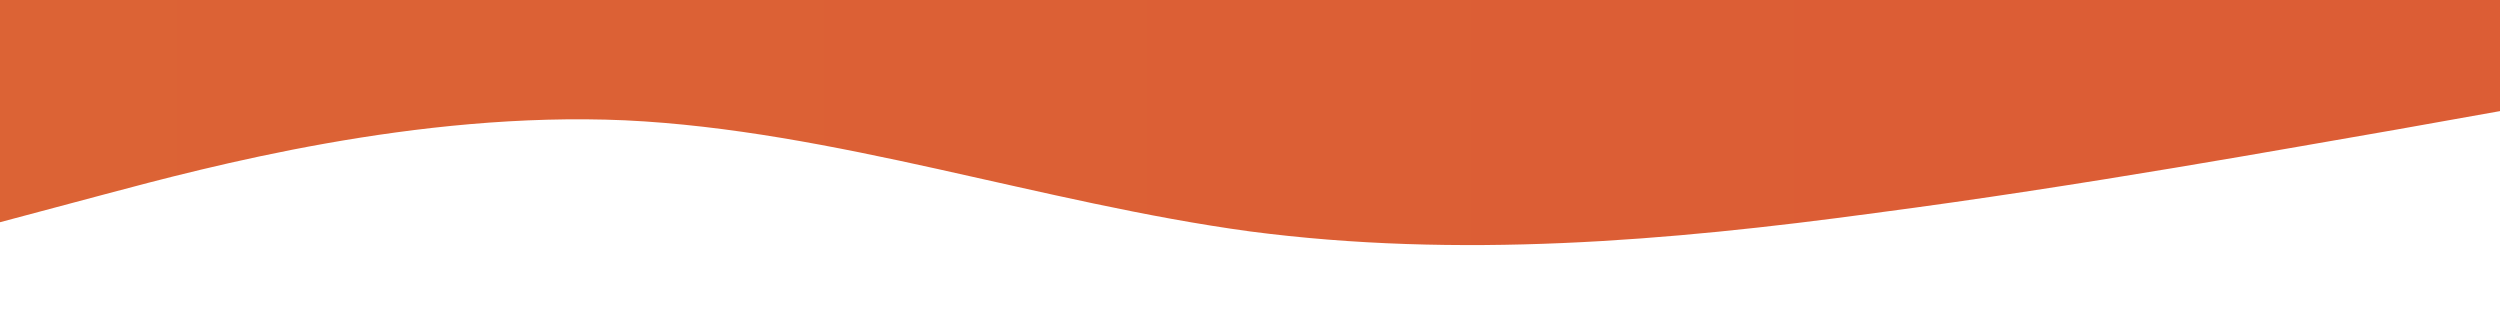 <svg xmlns="http://www.w3.org/2000/svg" viewBox="0 0 1440 180">
  <path fill="url(#Gradient1)" fill-opacity="1" d="M0,128L60,112C120,96,240,64,360,69.3C480,75,600,117,720,133.3C840,149,960,139,1080,122.7C1200,107,1320,85,1380,74.7L1440,64L1440,0L1380,0C1320,0,1200,0,1080,0C960,0,840,0,720,0C600,0,480,0,360,0C240,0,120,0,60,0L0,0Z"></path>
  <defs>
    <linearGradient id="Gradient1">
      <stop class="stop1" offset="1%" />
      <stop class="stop2" offset="78%" />
    </linearGradient>
  </defs>
  <style>
    #rect1 {
      fill: url(#Gradient1);
    }
    .stop1 {
      stop-color: #dc6335cf;
    }
    .stop2 {
      stop-color: #dc5d35db;
    }
  </style>
</svg>